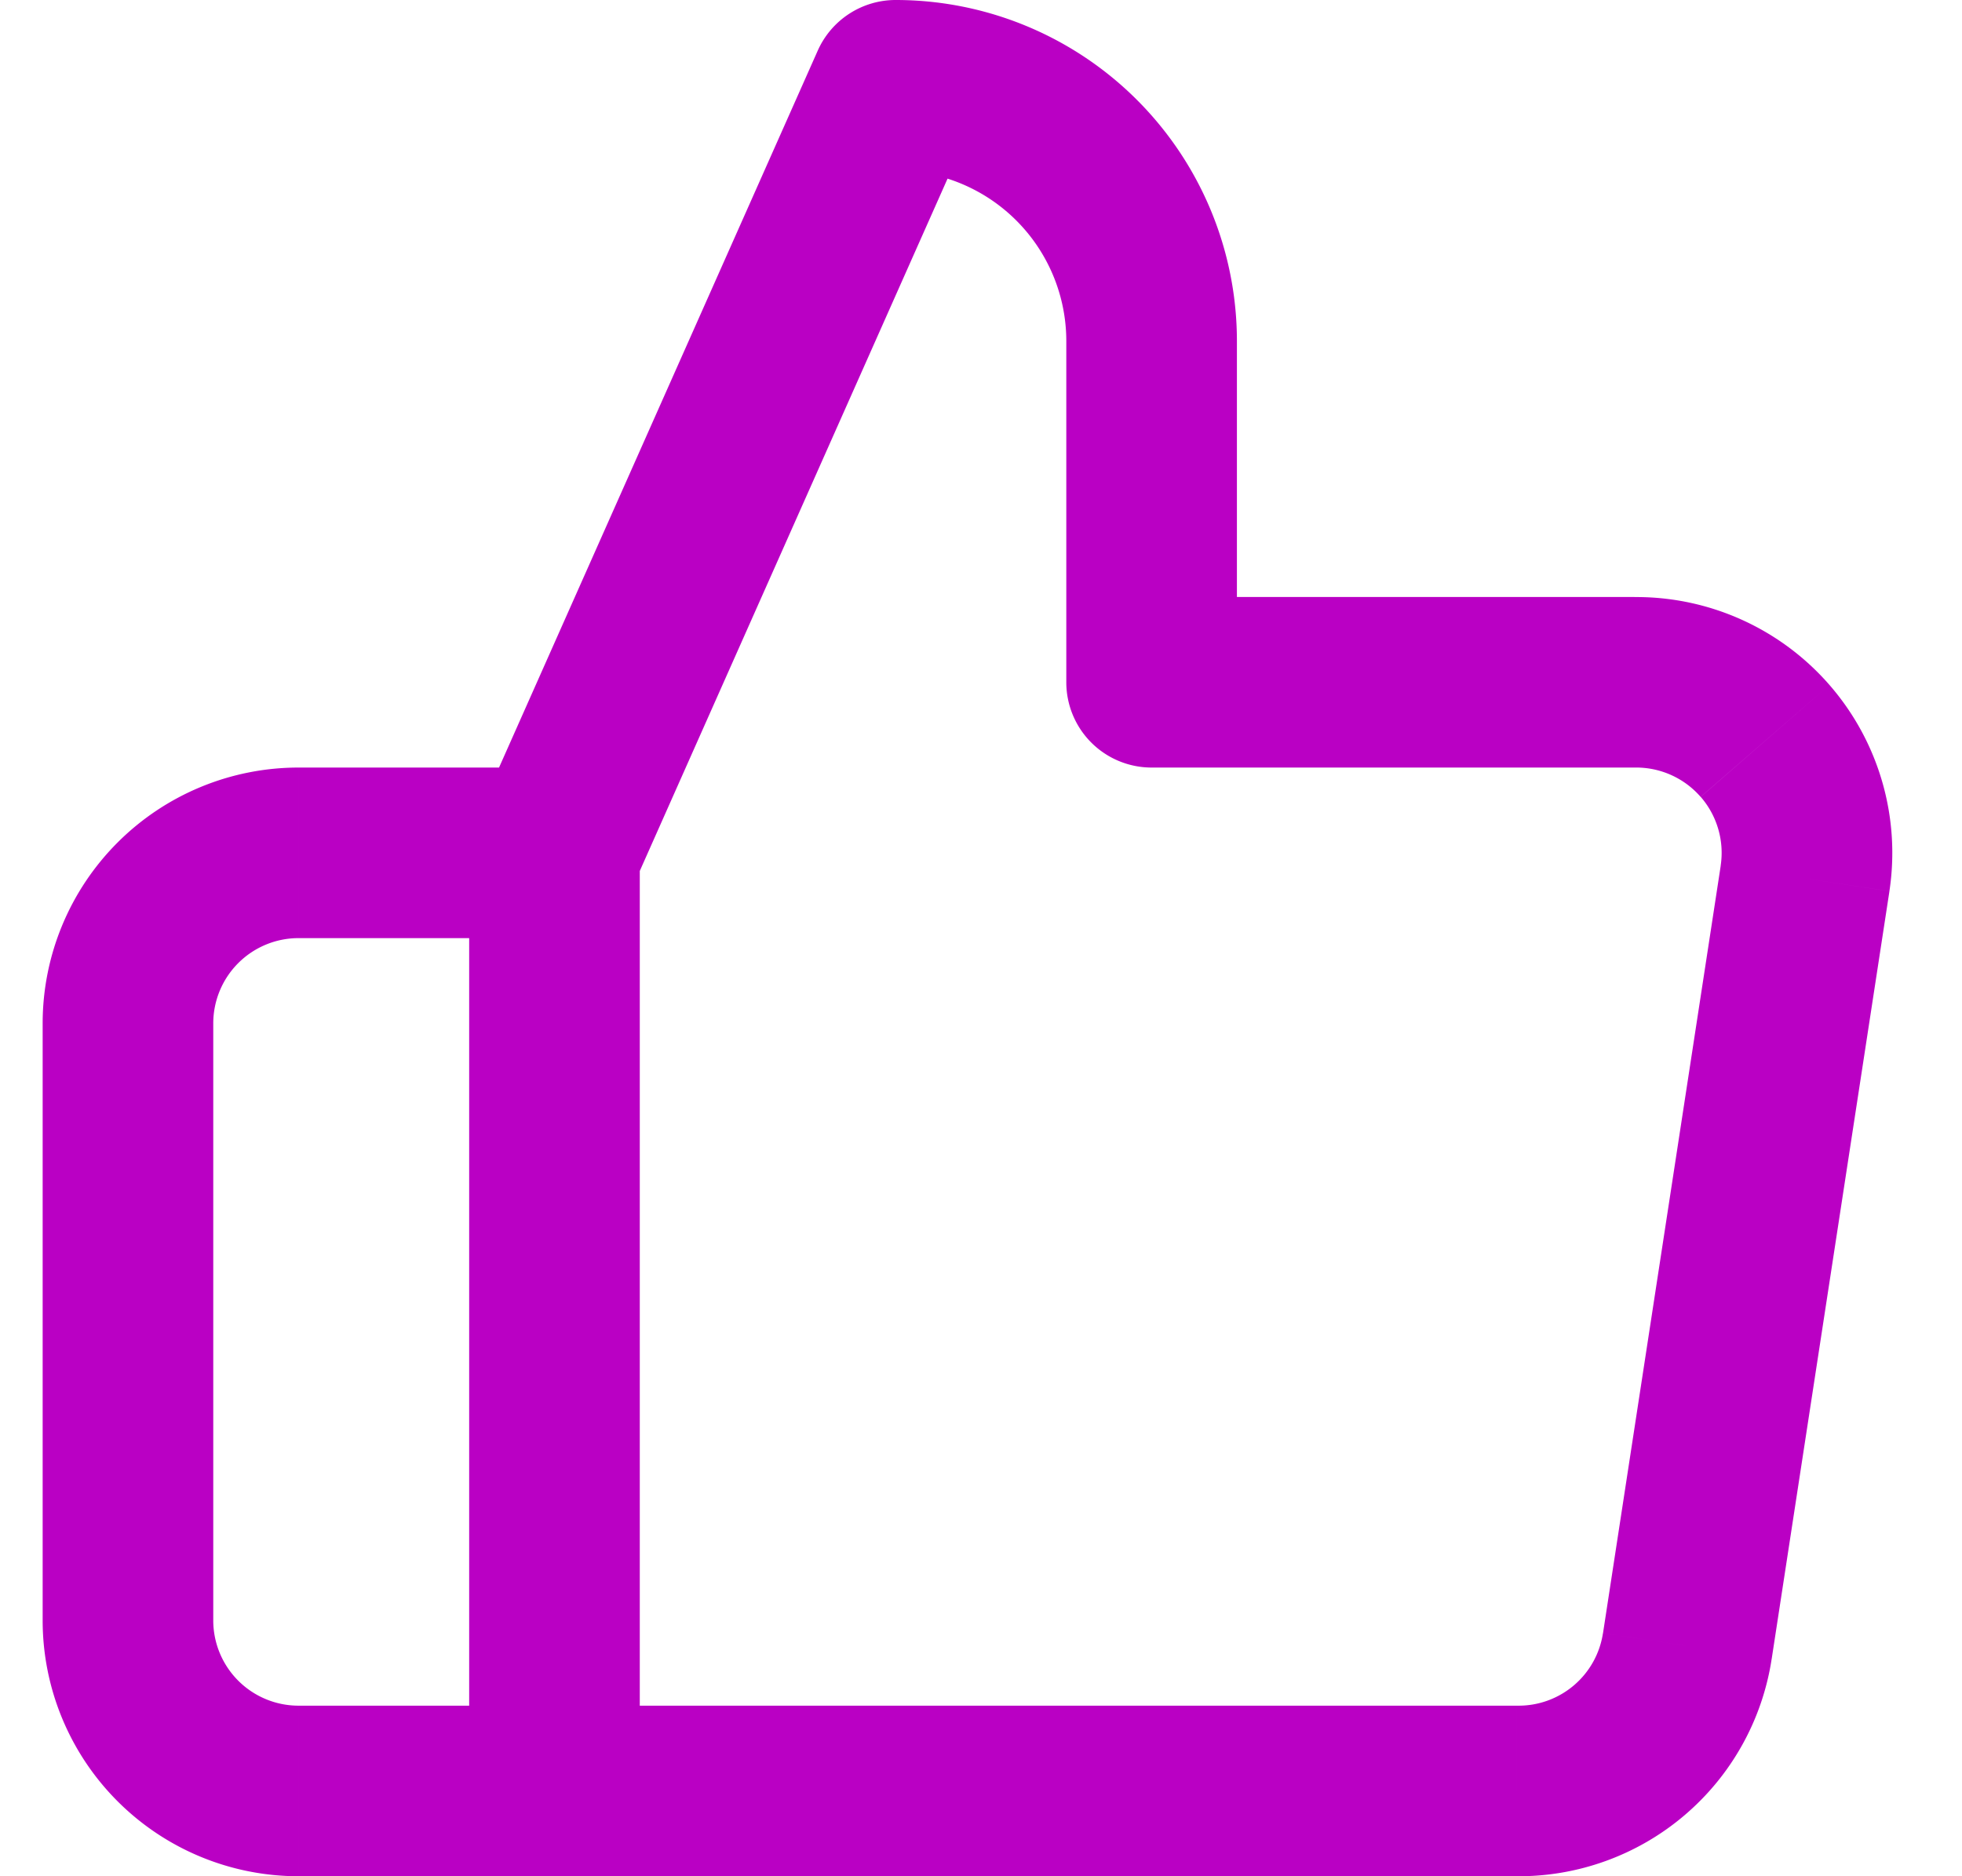 <svg width="23" height="22" viewBox="0 0 23 22" fill="none" xmlns="http://www.w3.org/2000/svg">
    <path d="M13.5 8h-1a1 1 0 0 0 1 1V8zm0-4h1-1zm-3-3V0a1 1 0 0 0-.914.594L10.5 1zm-4 9-.914-.406A1 1 0 0 0 5.5 10h1zm0 11h-1a1 1 0 0 0 1 1v-1zm11.28 0 .011-1h-.011v1zm2-1.7-.988-.152v.002l.988.15zm1.38-9 .988.152v-.002l-.988-.15zm-2-2.3v1h.011l-.011-1zM6.5 22a1 1 0 1 0 0-2v2zm0-11a1 1 0 1 0 0-2v2zm8-3V4h-2v4h2zm0-4a4 4 0 0 0-4-4v2a2 2 0 0 1 2 2h2zM9.586.594l-4 9 1.828.812 4-9L9.586.594zM5.5 10v11h2V10h-2zm1 12h11.28v-2H6.5v2zm11.269 0a3 3 0 0 0 3-2.55l-1.978-.3a1 1 0 0 1-1 .85l-.022 2zm3-2.548 1.38-9-1.977-.304-1.38 9 1.976.304zm1.38-9.002a3 3 0 0 0-.703-2.419l-1.509 1.313a1 1 0 0 1 .234.806l1.978.3zm-.703-2.419a3 3 0 0 0-2.297-1.03L19.17 9a1 1 0 0 1 .766.344l1.51-1.313zM19.16 7H13.5v2h5.66V7zM6.5 20h-3v2h3v-2zm-3 0a1 1 0 0 1-1-1h-2a3 3 0 0 0 3 3v-2zm-1-1v-7h-2v7h2zm0-7a1 1 0 0 1 1-1V9a3 3 0 0 0-3 3h2zm1-1h3V9h-3v2z" fill="#BA00C4"/>
</svg>
